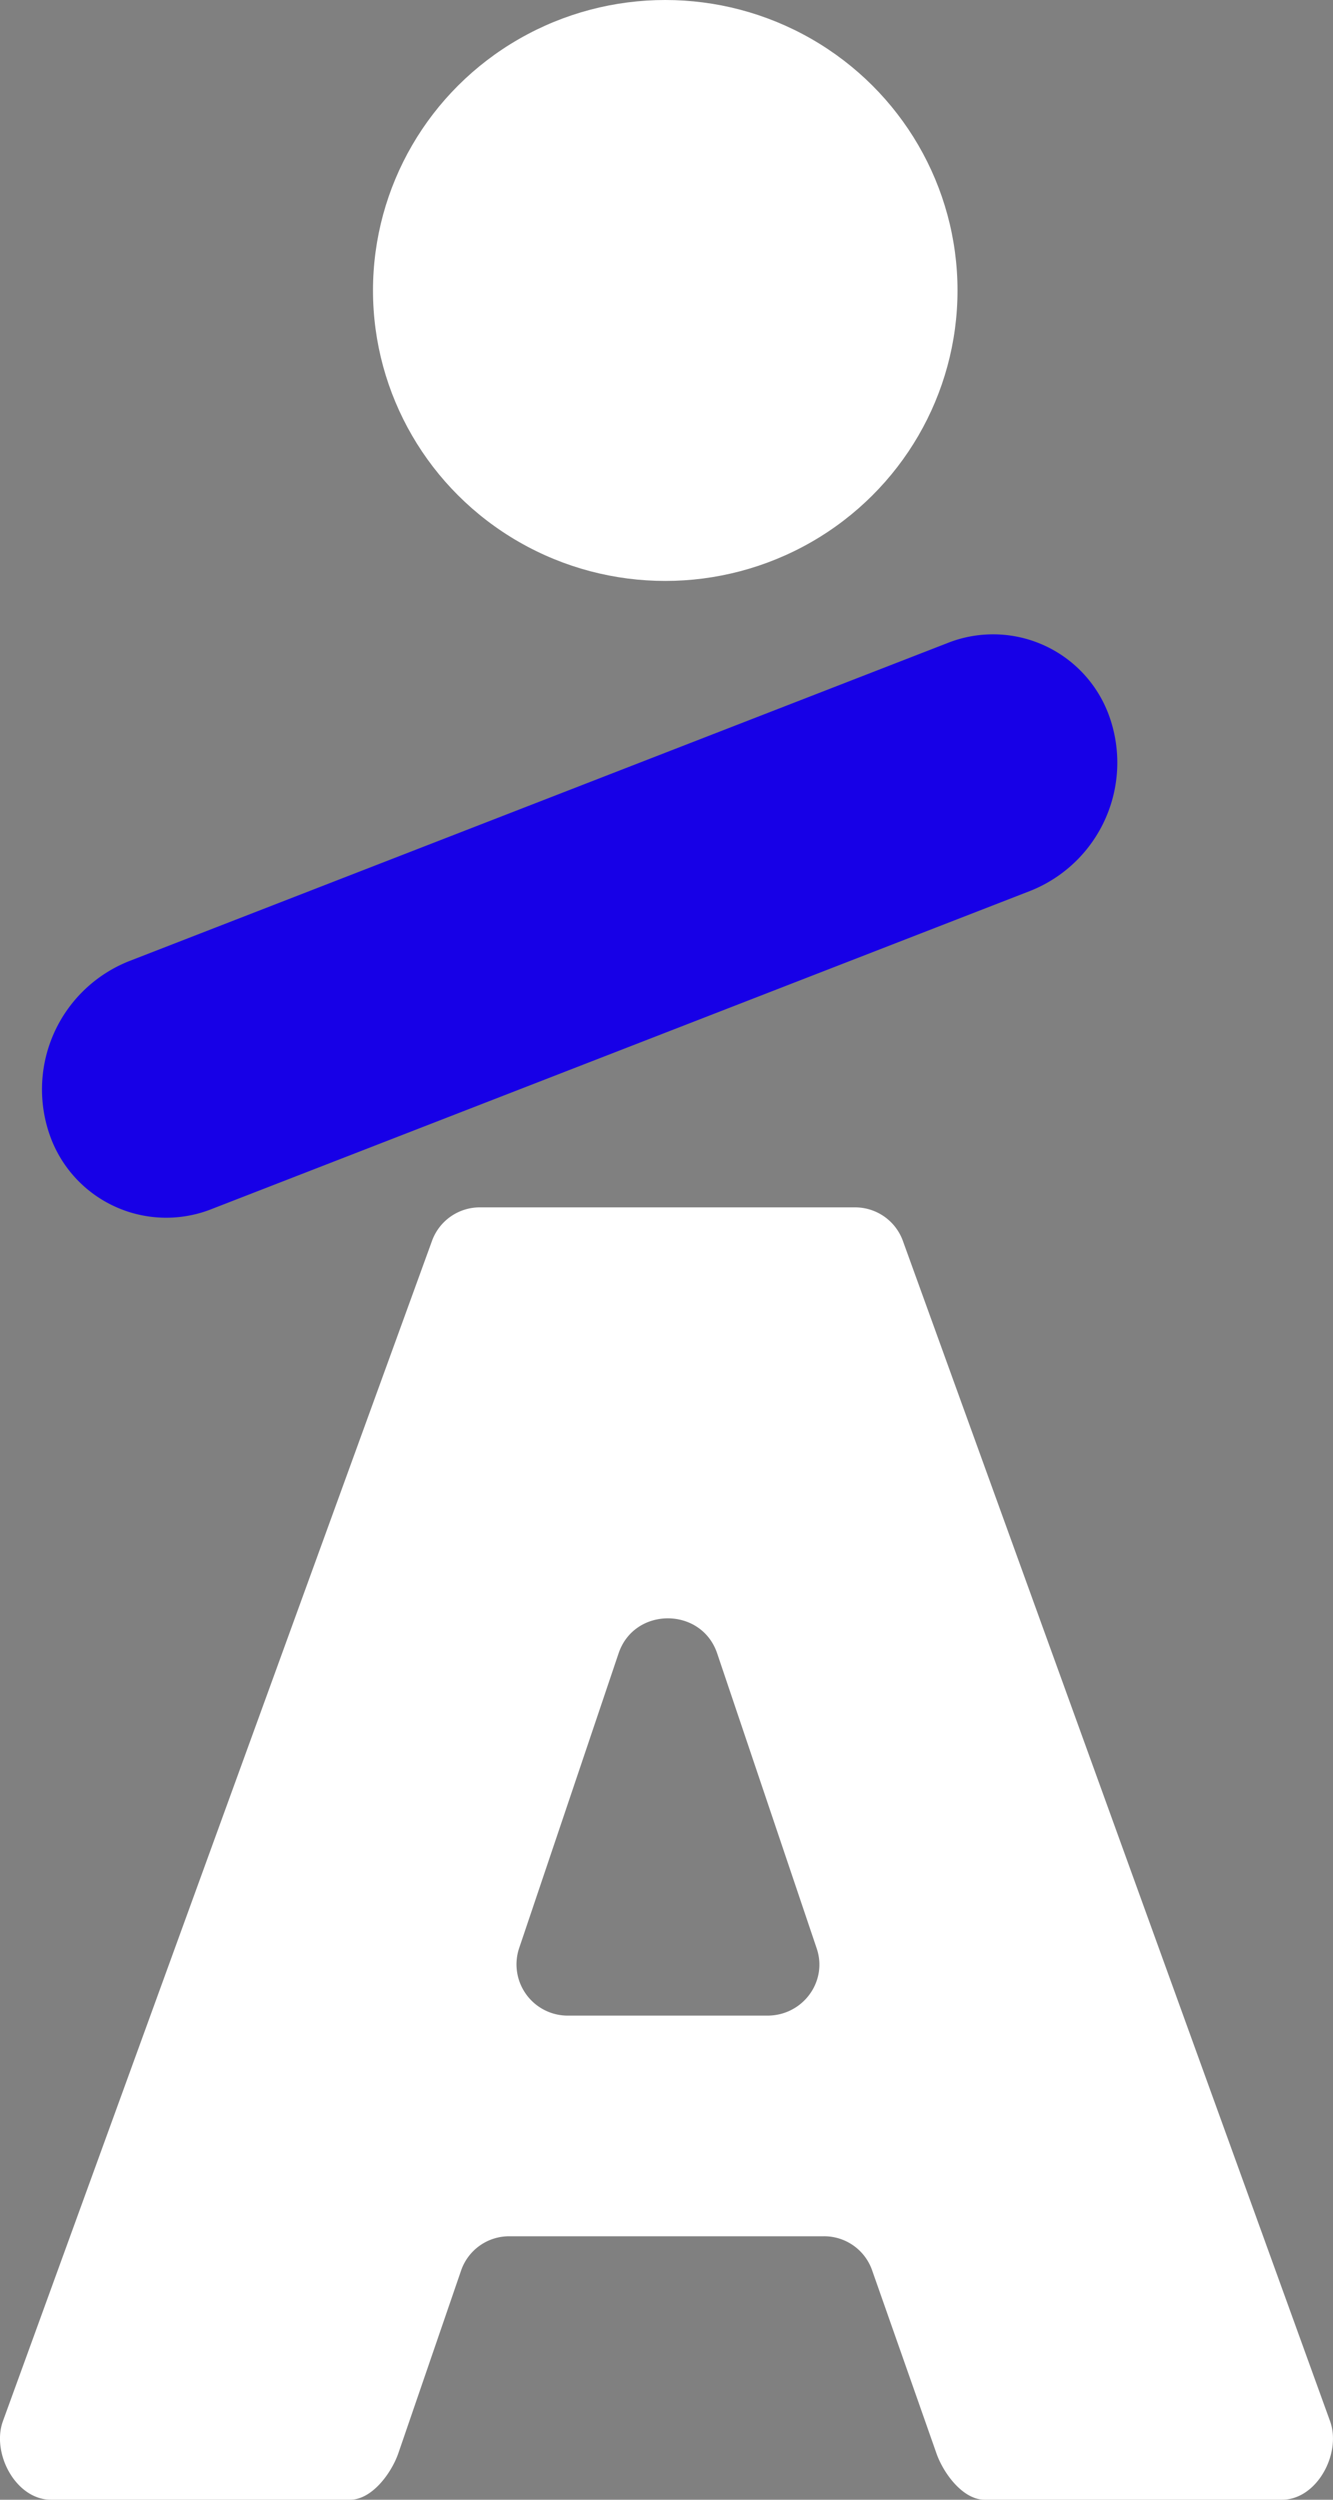 <svg width="16" height="30" fill="none" xmlns="http://www.w3.org/2000/svg"><rect width="100%" height="100%" fill="#808080" stroke="none"/><g clip-path="url(#a)"><path d="M.616 13.673a1.656 1.656 0 0 1 .931-2.137l9.822-3.817a1.481 1.481 0 0 1 1.93.835 1.656 1.656 0 0 1-.931 2.137l-9.822 3.817a1.481 1.481 0 0 1-1.93-.835Z" fill="#1700E7"/><path fill-rule="evenodd" clip-rule="evenodd" d="M10.258 14.49H5.764a.61.61 0 0 0-.576.395l-.555 1.527-1.491 4.101-3.107 8.544c-.14.385.155.943.577.943h3.59c.263 0 .497-.32.58-.56l.755-2.198a.61.61 0 0 1 .58-.404h3.768a.61.61 0 0 1 .58.4l.775 2.205c.084.24.317.557.578.557h3.57c.421 0 .716-.558.577-.942l-5.13-14.172a.61.61 0 0 0-.577-.396Zm-1.65 5.352c-.19-.56-.994-.56-1.183 0L6.23 23.384a.615.615 0 0 0 .591.806h2.39c.426 0 .726-.41.592-.806l-1.195-3.542Z" fill="#fff"/><ellipse cx="7.985" cy="3.486" rx="3.508" ry="3.486" fill="#fff"/></g><defs><clipPath id="a"><path fill="#fff" d="M0 0h16v30H0z"/></clipPath></defs></svg>
